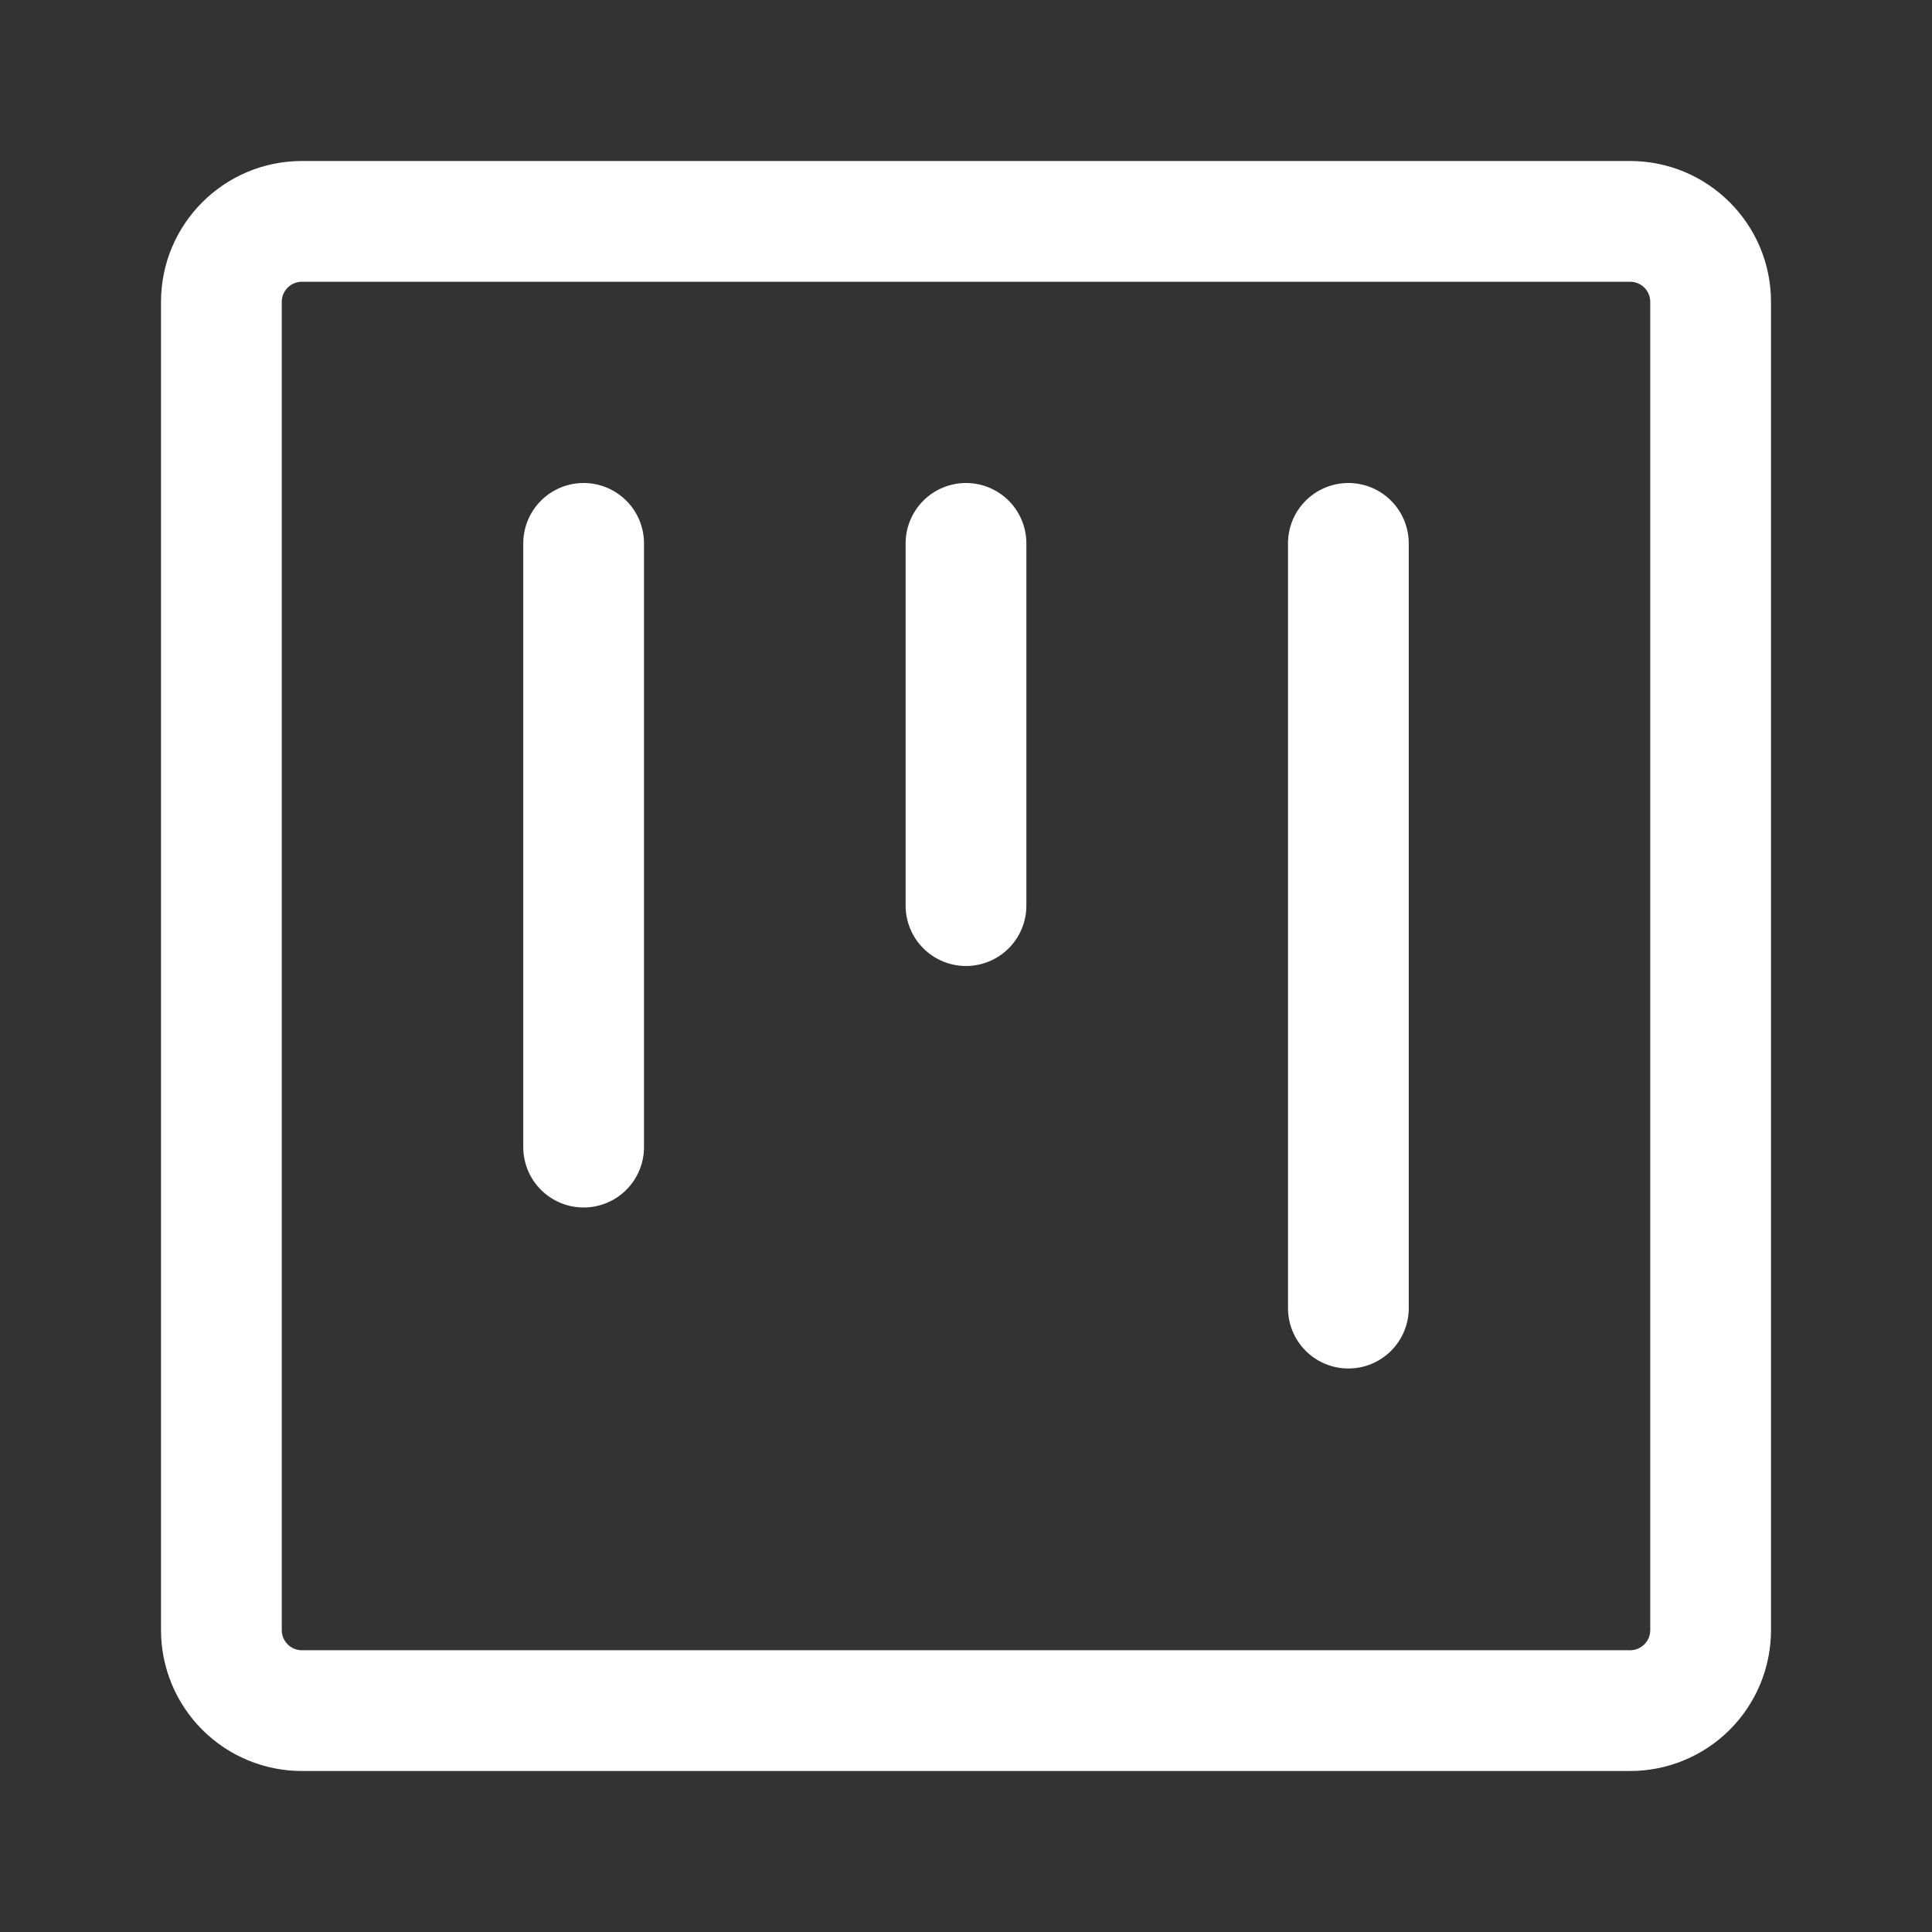 <svg width="160" height="160" viewBox="0 0 160 160" fill="none" xmlns="http://www.w3.org/2000/svg">
<rect x="0" y="0" width="160" height="160" fill="#333333" stroke="none"/>
<path d="M48.334 40C47.007 40 45.736 40.527 44.798 41.465C43.86 42.402 43.334 43.674 43.334 45V95C43.334 96.326 43.86 97.598 44.798 98.535C45.736 99.473 47.007 100 48.334 100C49.66 100 50.931 99.473 51.869 98.535C52.807 97.598 53.334 96.326 53.334 95V45C53.334 43.674 52.807 42.402 51.869 41.465C50.931 40.527 49.66 40 48.334 40ZM80 40C78.674 40 77.402 40.527 76.465 41.465C75.527 42.402 75 43.674 75 45V75C75 76.326 75.527 77.598 76.465 78.535C77.402 79.473 78.674 80 80 80C81.326 80 82.598 79.473 83.536 78.535C84.473 77.598 85 76.326 85 75V45C85 43.674 84.473 42.402 83.536 41.465C82.598 40.527 81.326 40 80 40ZM106.667 45C106.667 43.674 107.194 42.402 108.131 41.465C109.069 40.527 110.341 40 111.667 40C112.993 40 114.265 40.527 115.202 41.465C116.14 42.402 116.667 43.674 116.667 45V108.333C116.667 109.659 116.14 110.931 115.202 111.869C114.265 112.807 112.993 113.333 111.667 113.333C110.341 113.333 109.069 112.807 108.131 111.869C107.194 110.931 106.667 109.659 106.667 108.333V45Z" fill="white"/>
<path d="M25 13.334H135C141.44 13.334 146.667 18.56 146.667 25V135C146.667 138.094 145.438 141.062 143.25 143.25C141.062 145.438 138.094 146.667 135 146.667H25C21.906 146.667 18.939 145.438 16.751 143.25C14.563 141.062 13.334 138.094 13.334 135V25C13.334 18.56 18.56 13.334 25 13.334ZM23.334 25V135C23.334 135.92 24.08 136.667 25 136.667H135C135.442 136.667 135.866 136.491 136.179 136.179C136.491 135.866 136.667 135.442 136.667 135V25C136.667 24.558 136.491 24.134 136.179 23.822C135.866 23.509 135.442 23.334 135 23.334H25C24.558 23.334 24.134 23.509 23.822 23.822C23.509 24.134 23.334 24.558 23.334 25Z" fill="white"/>
</svg>
